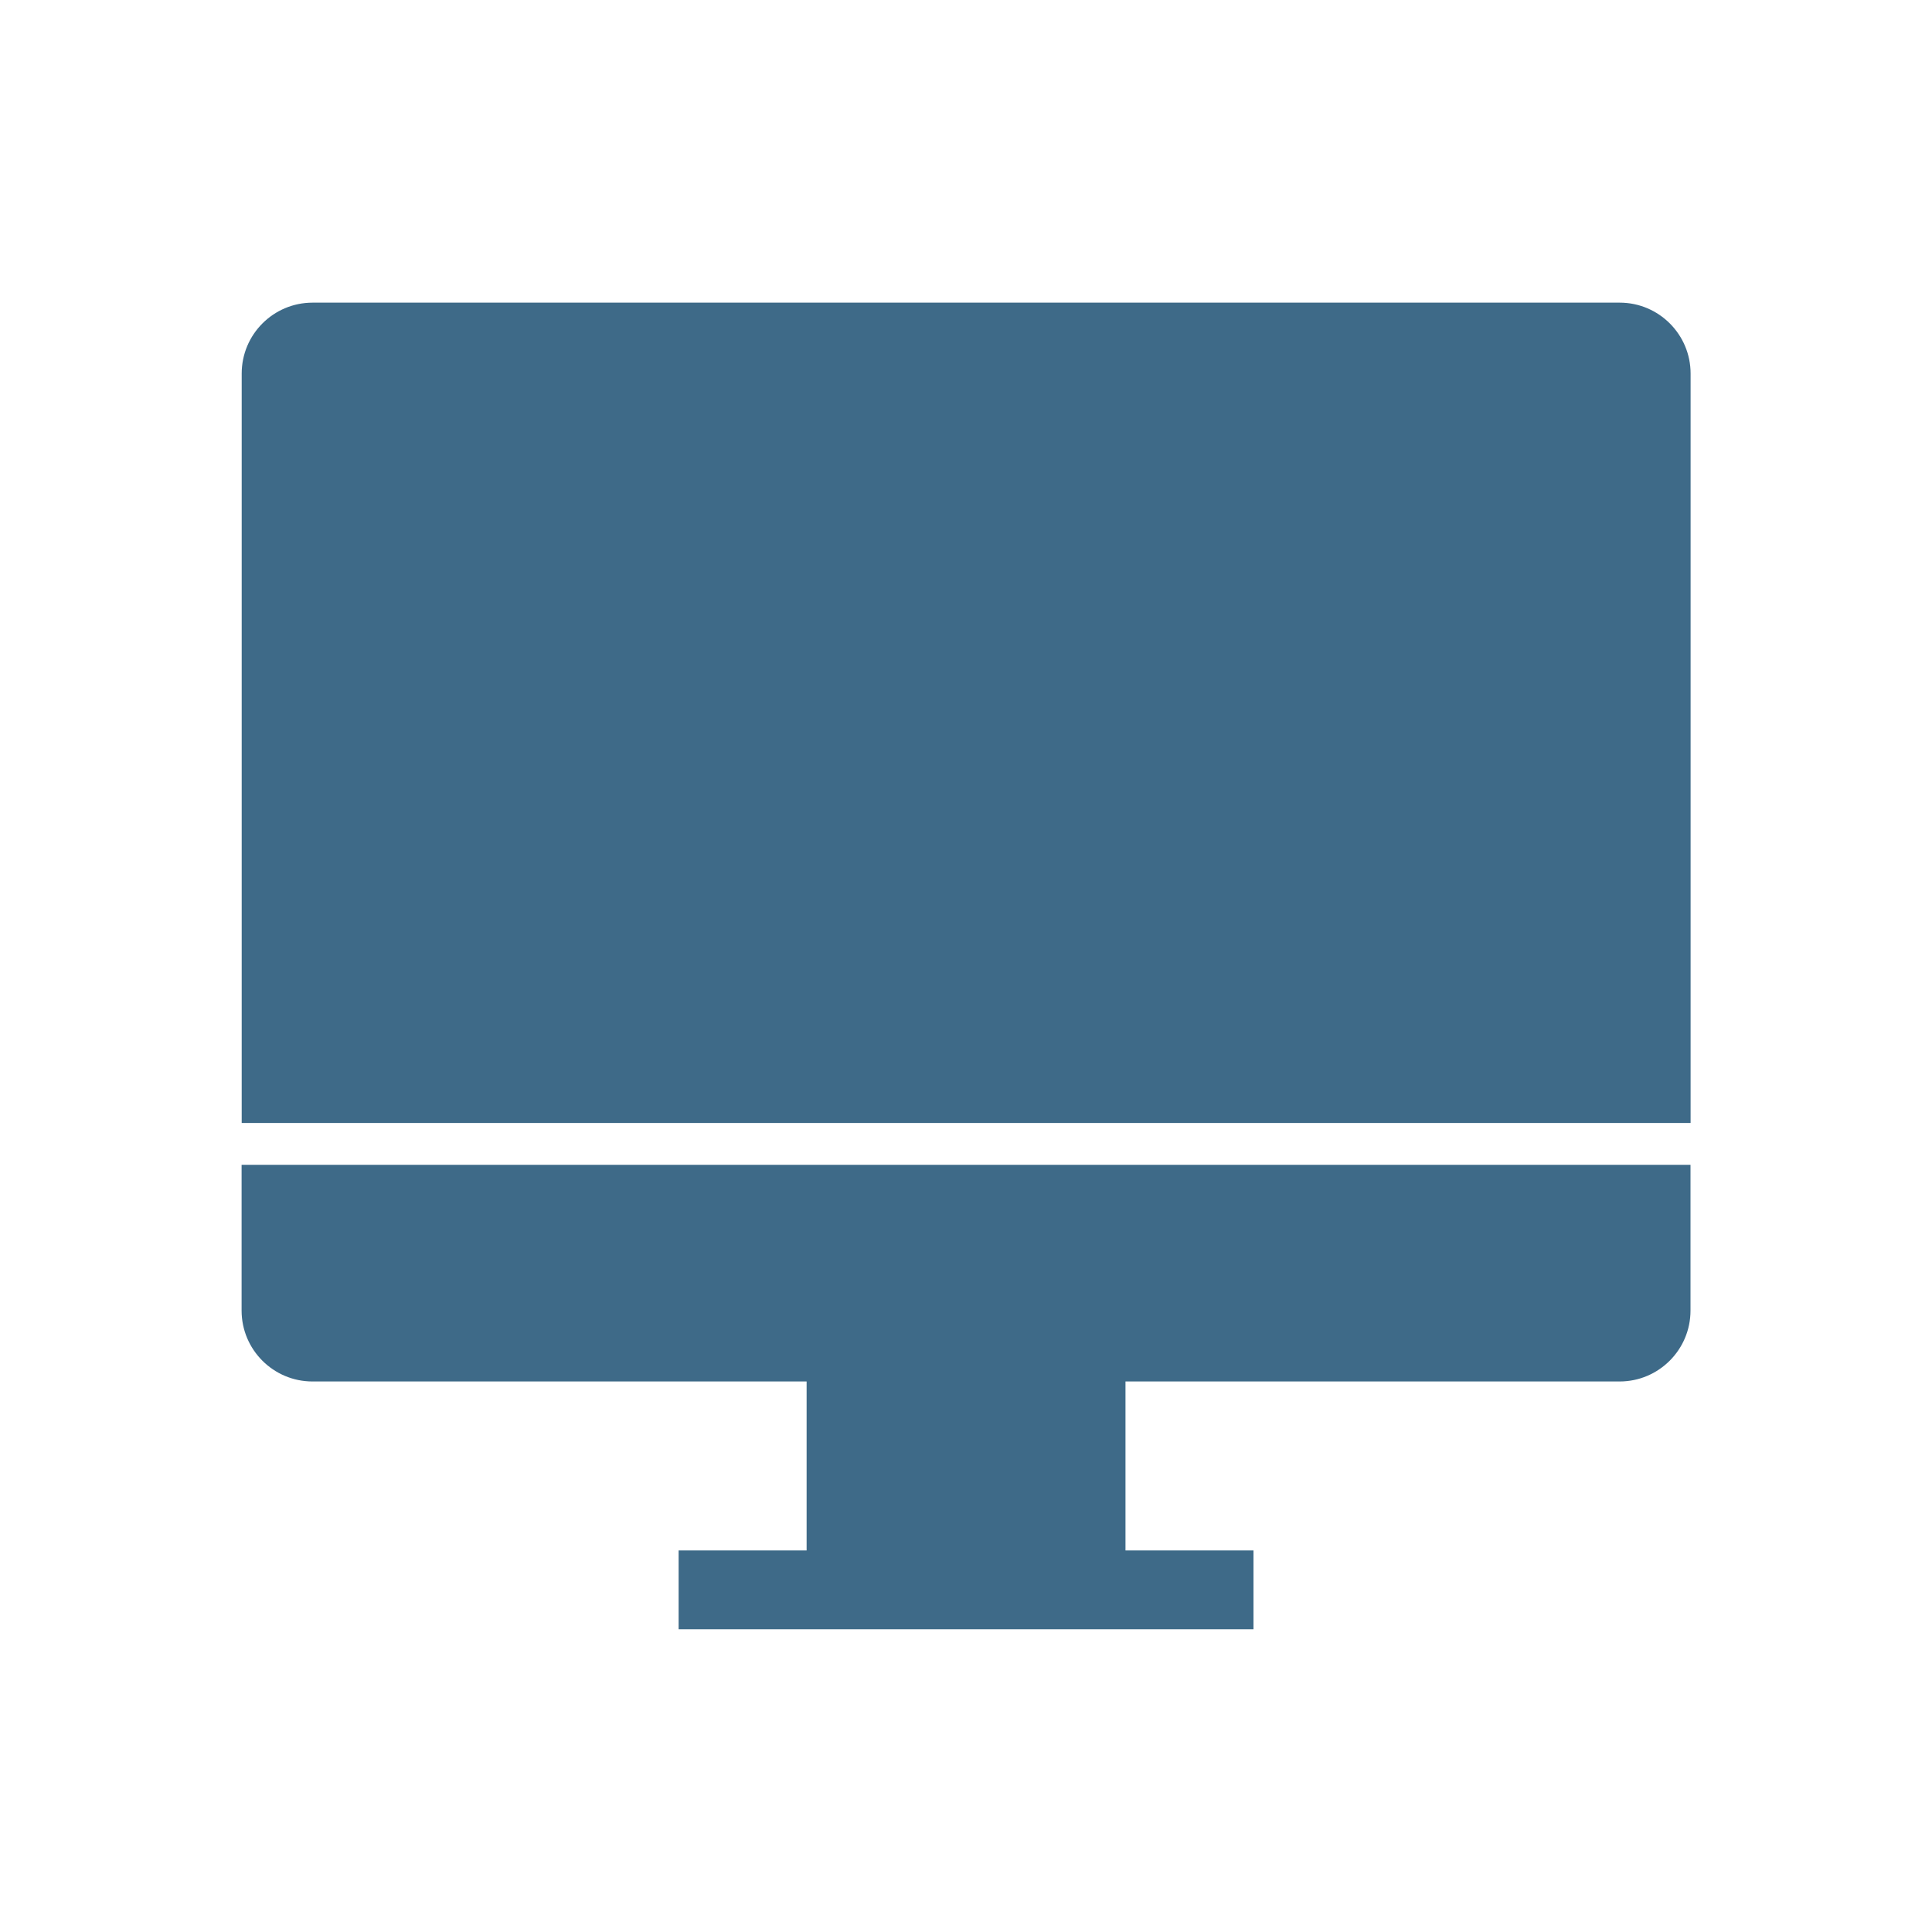 <svg width="20" height="20" viewBox="0 0 20 20" fill="none" xmlns="http://www.w3.org/2000/svg">
<path d="M2.501 13.567C2.501 13.972 2.83 14.301 3.235 14.301H8.35V16.05H7.025V16.866H12.976V16.05H11.651V14.301H16.766C17.171 14.301 17.5 13.972 17.5 13.567V12.058H2.501L2.501 13.567Z" fill="#3E6A88"/>
<path d="M17.501 11.624V3.867C17.501 3.462 17.172 3.133 16.767 3.133H3.236C2.83 3.133 2.502 3.462 2.502 3.867V11.625H17.5L17.501 11.624Z" fill="#3E6A88"/>
</svg>
